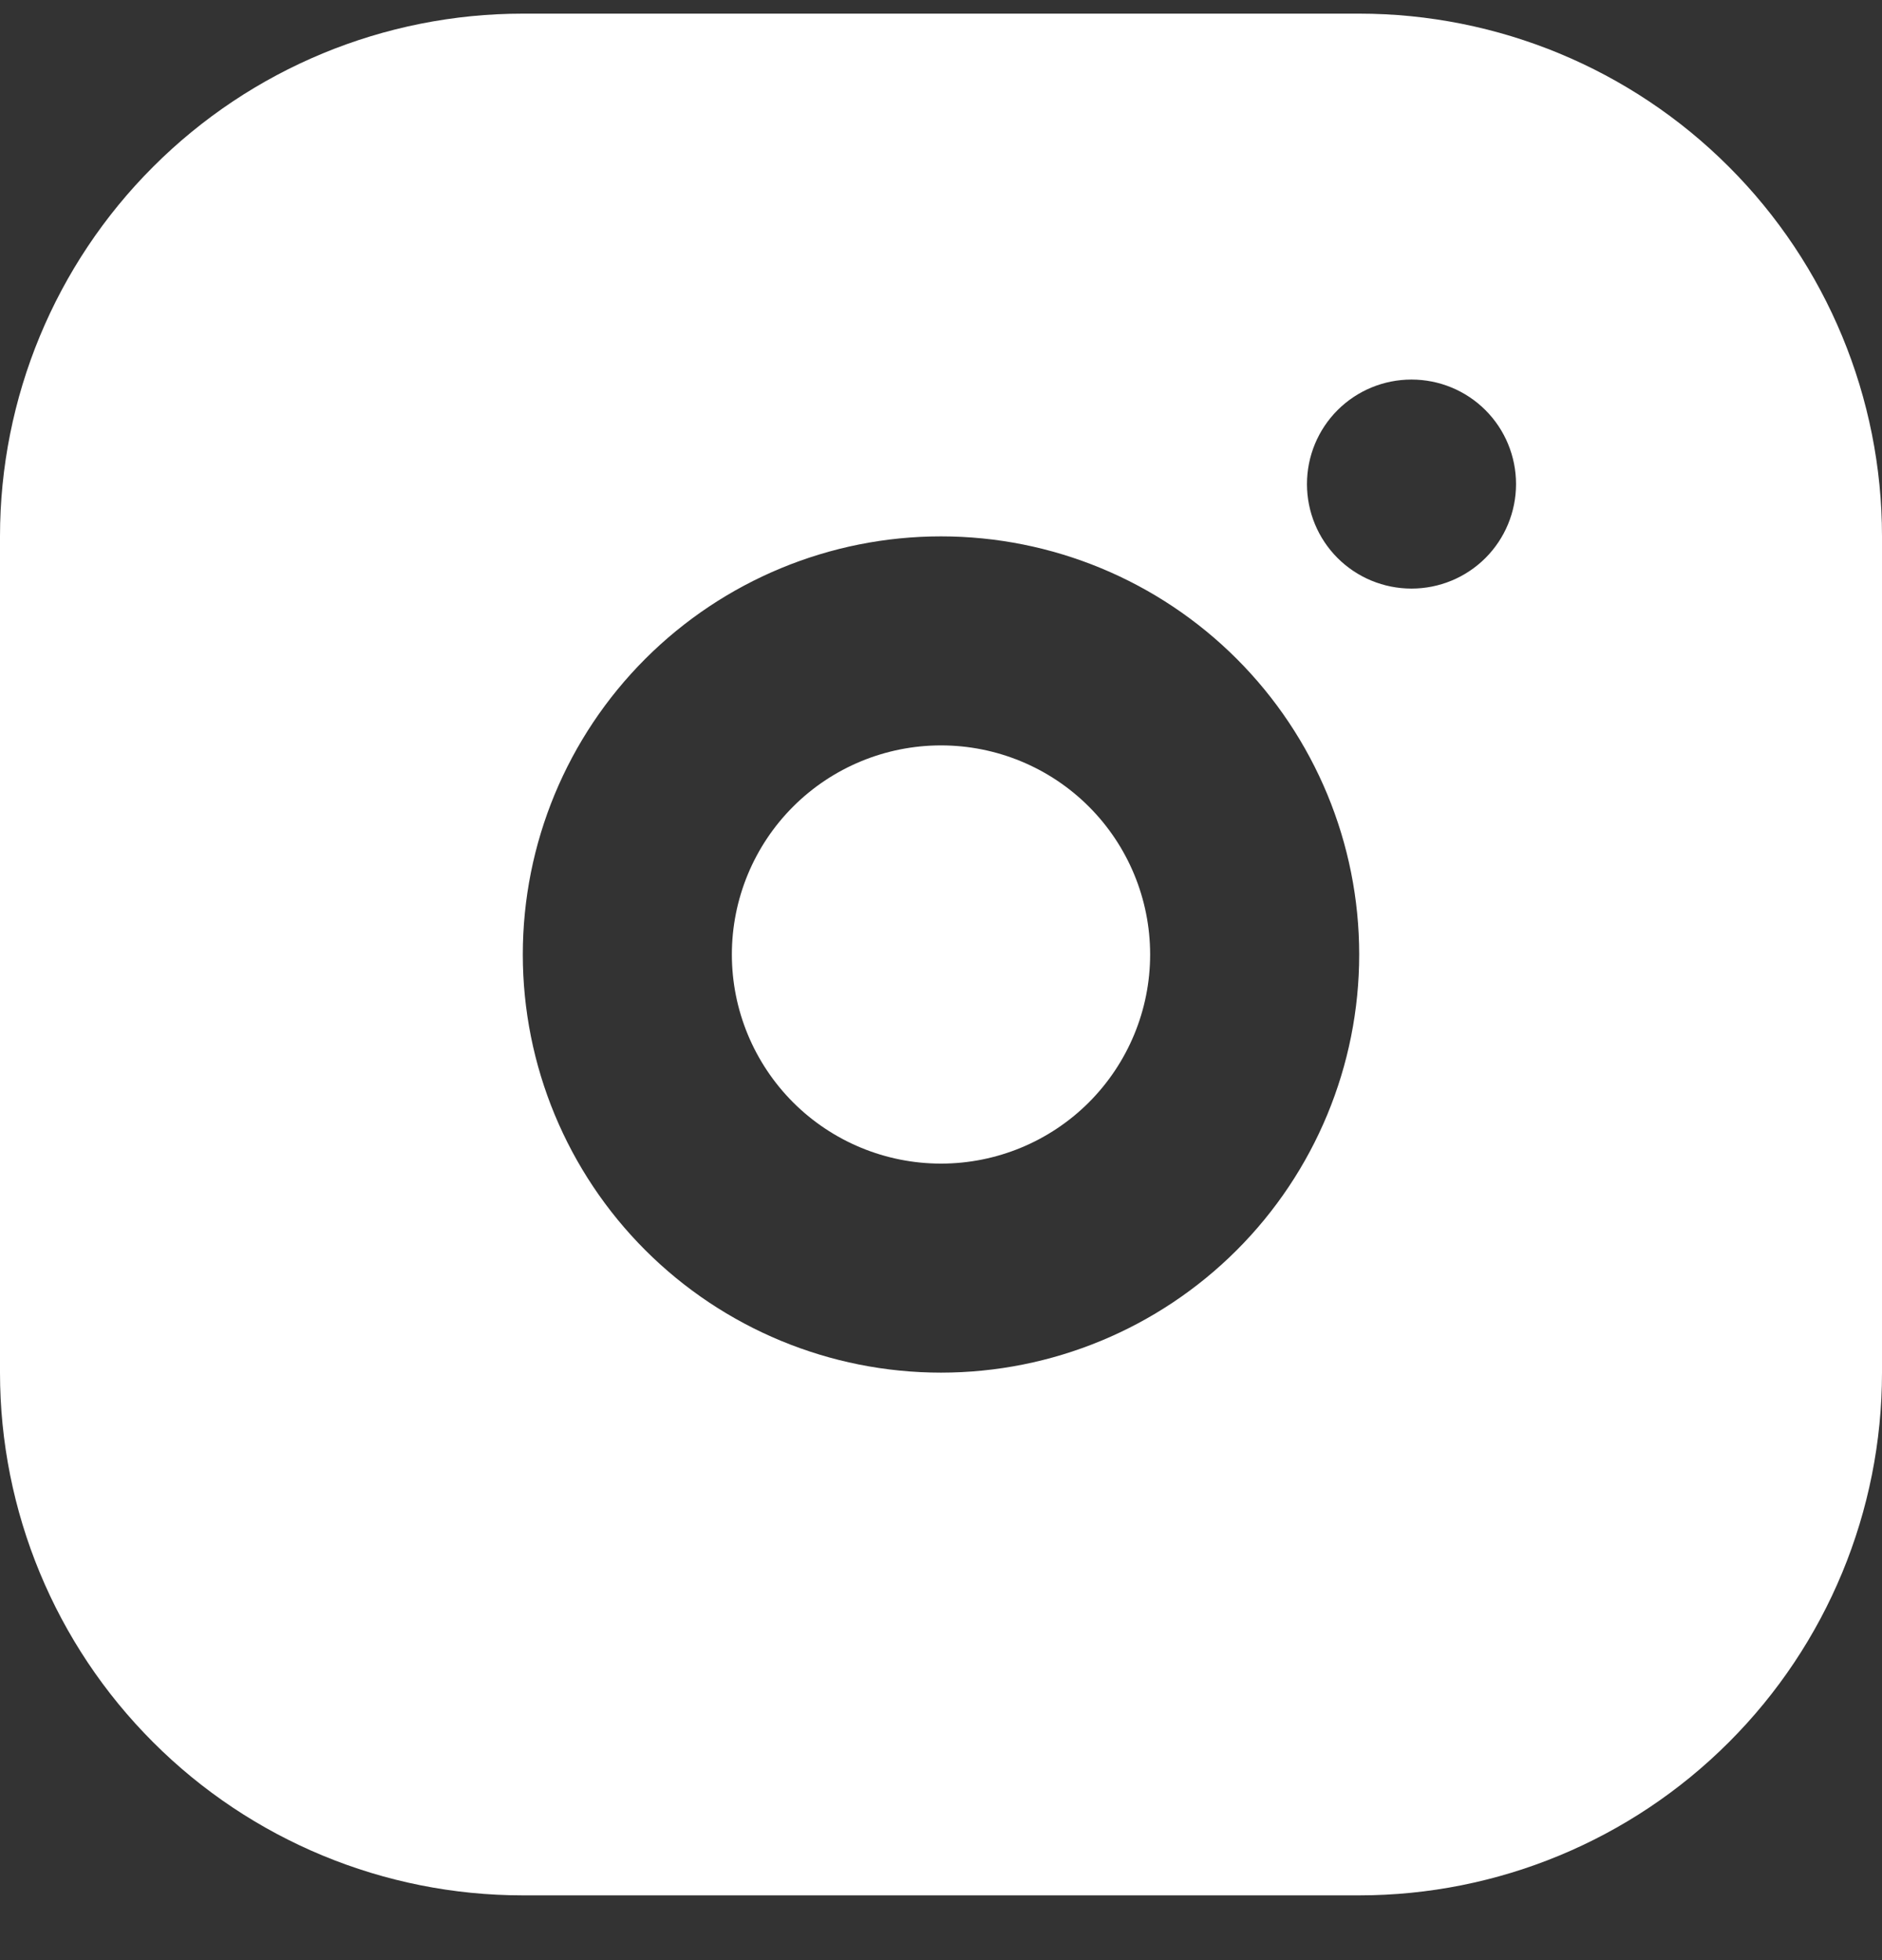 <svg width="24" height="25" viewBox="0 0 24 25" fill="none" xmlns="http://www.w3.org/2000/svg">
<rect x="0" y="0" width="24" height="25" fill="#333333" stroke="none"/>
<path d="M17.333 0.174C19.101 0.174 20.797 0.876 22.047 2.127C23.298 3.377 24 5.073 24 6.841V17.507C24 19.275 23.298 20.971 22.047 22.221C20.797 23.472 19.101 24.174 17.333 24.174H6.667C4.899 24.174 3.203 23.472 1.953 22.221C0.702 20.971 0 19.275 0 17.507V6.841C0 5.073 0.702 3.377 1.953 2.127C3.203 0.876 4.899 0.174 6.667 0.174H17.333ZM12 6.841C10.585 6.841 9.229 7.403 8.229 8.403C7.229 9.403 6.667 10.759 6.667 12.174C6.667 13.588 7.229 14.945 8.229 15.945C9.229 16.945 10.585 17.507 12 17.507C13.415 17.507 14.771 16.945 15.771 15.945C16.771 14.945 17.333 13.588 17.333 12.174C17.333 10.759 16.771 9.403 15.771 8.403C14.771 7.403 13.415 6.841 12 6.841ZM12 9.507C12.707 9.507 13.386 9.788 13.886 10.288C14.386 10.788 14.667 11.467 14.667 12.174C14.667 12.881 14.386 13.559 13.886 14.06C13.386 14.56 12.707 14.841 12 14.841C11.293 14.841 10.614 14.56 10.114 14.06C9.614 13.559 9.333 12.881 9.333 12.174C9.333 11.467 9.614 10.788 10.114 10.288C10.614 9.788 11.293 9.507 12 9.507ZM18 4.841C17.646 4.841 17.307 4.981 17.057 5.231C16.807 5.481 16.667 5.82 16.667 6.174C16.667 6.528 16.807 6.867 17.057 7.117C17.307 7.367 17.646 7.507 18 7.507C18.354 7.507 18.693 7.367 18.943 7.117C19.193 6.867 19.333 6.528 19.333 6.174C19.333 5.82 19.193 5.481 18.943 5.231C18.693 4.981 18.354 4.841 18 4.841Z" fill="white"/>
</svg>
